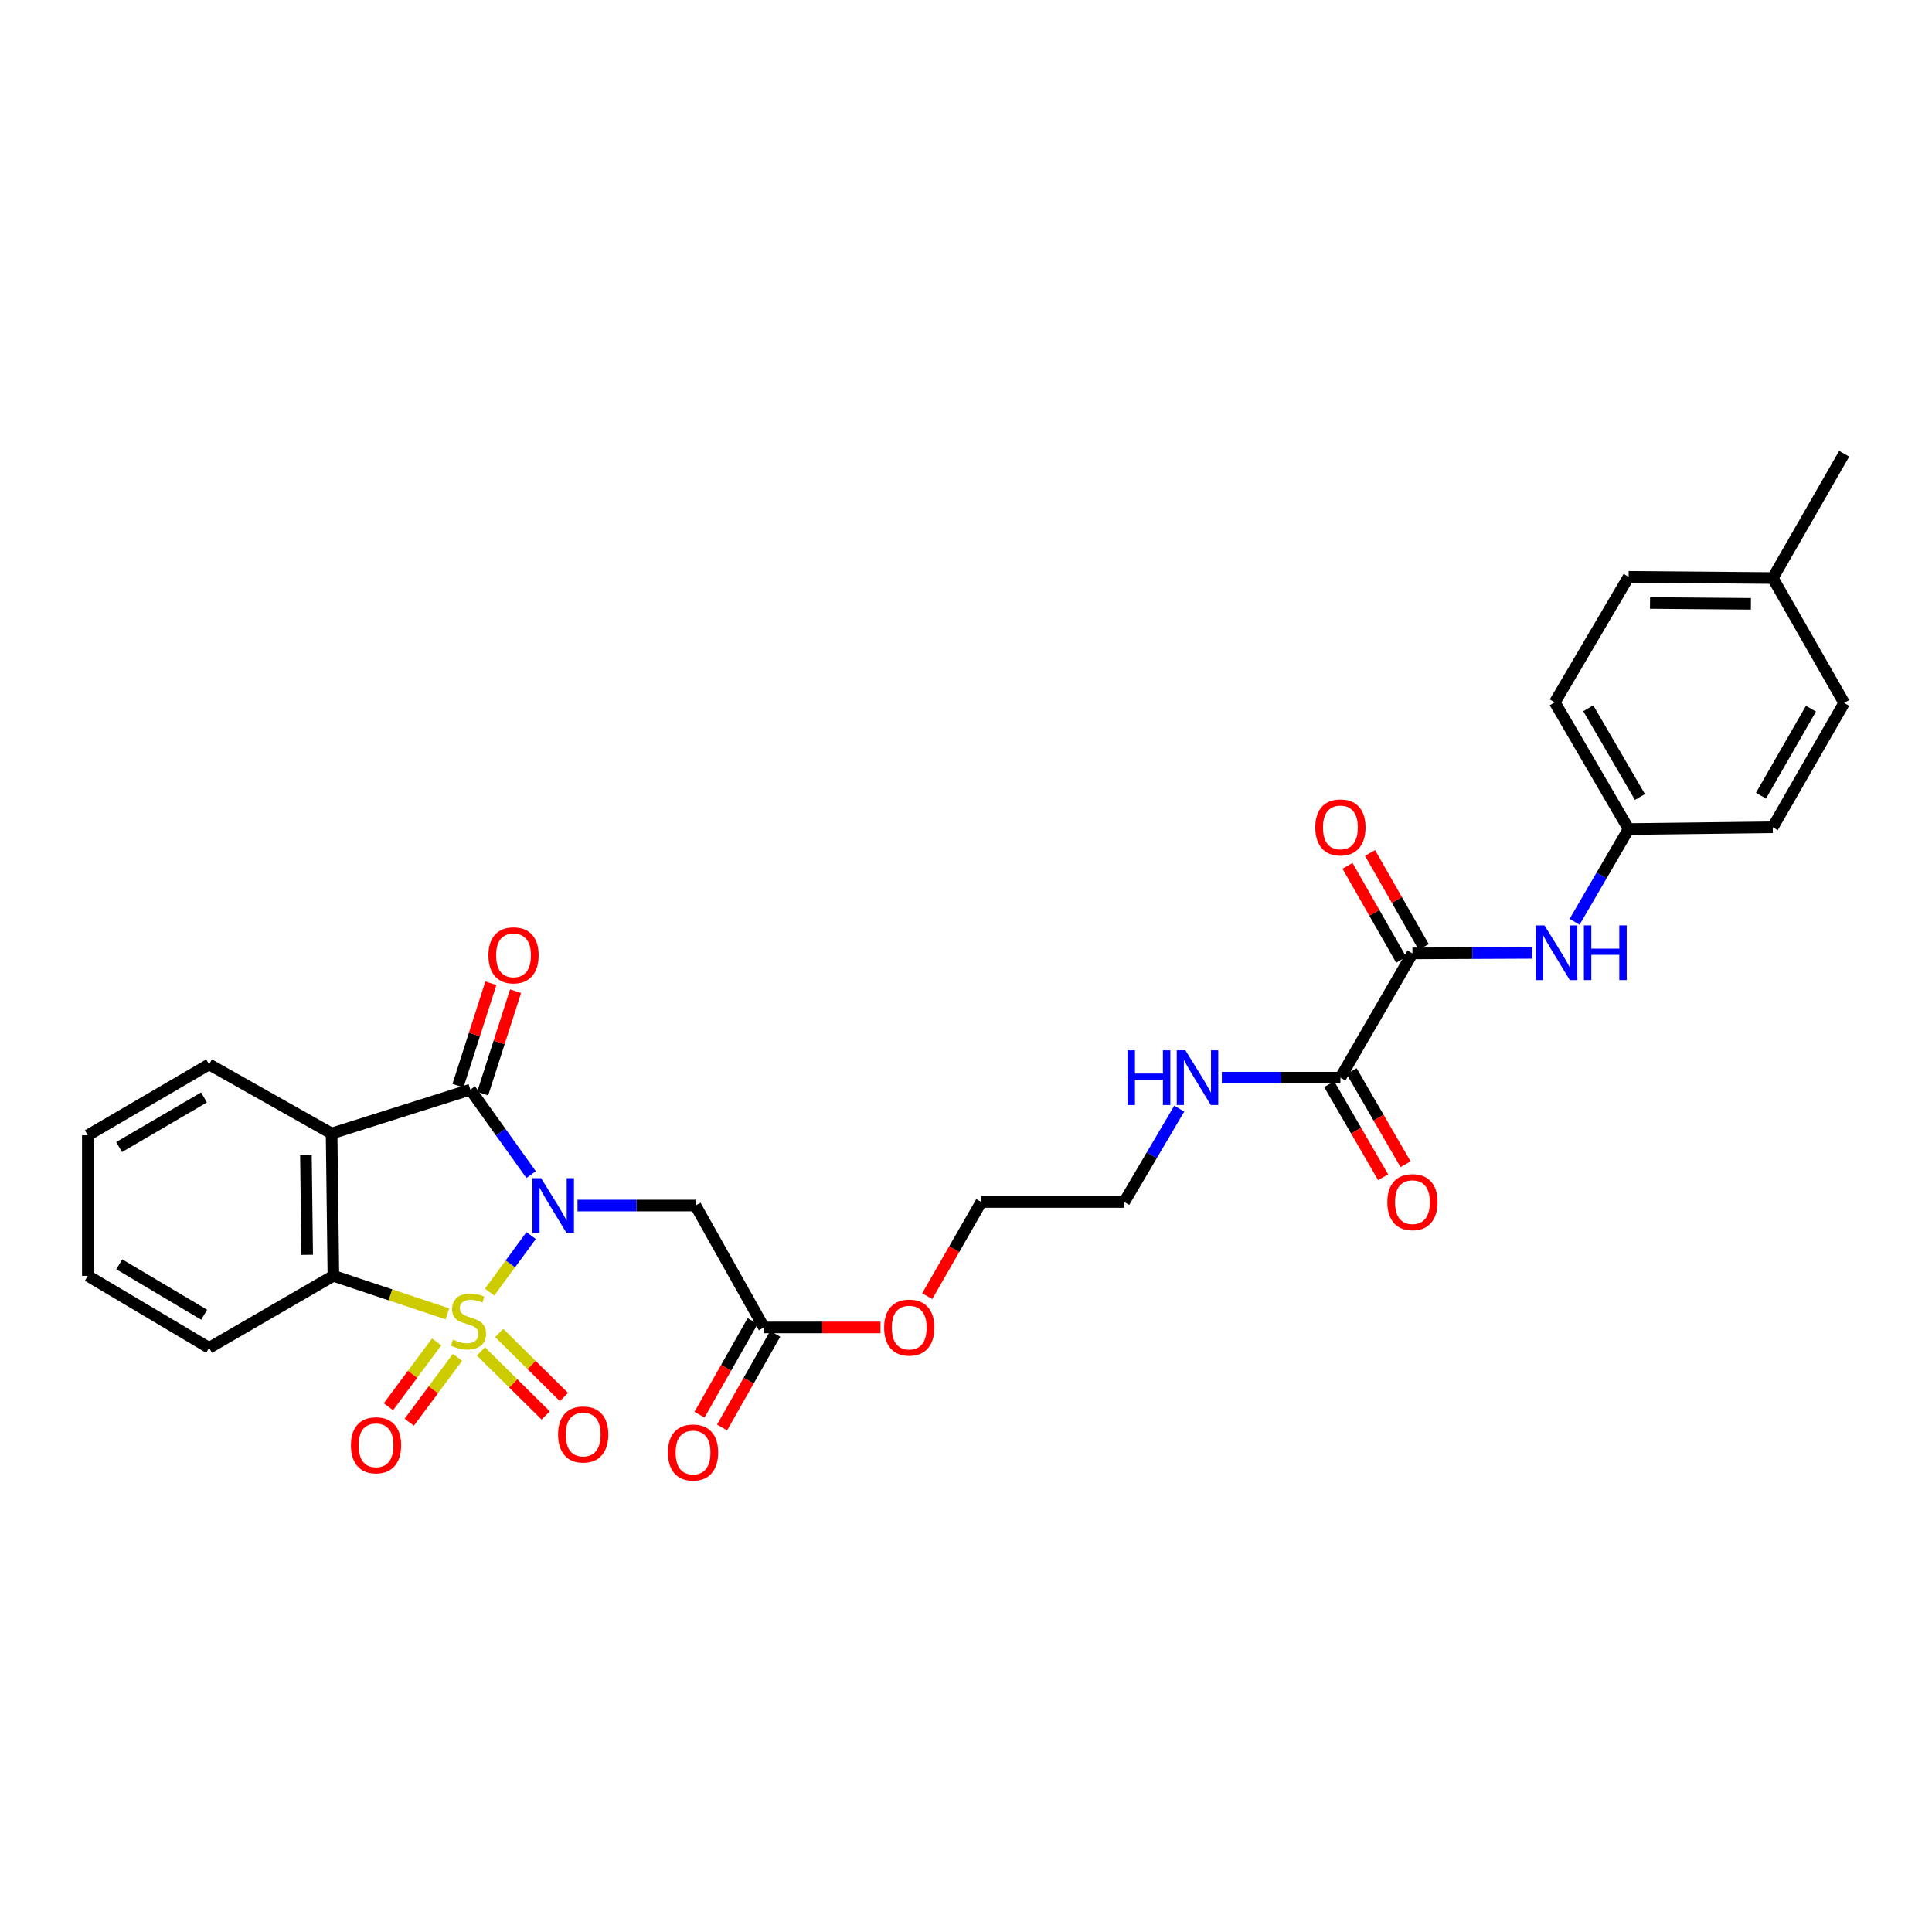 <?xml version='1.0' encoding='iso-8859-1'?>
<svg version='1.1' baseProfile='full'
              xmlns='http://www.w3.org/2000/svg'
                      xmlns:rdkit='http://www.rdkit.org/xml'
                      xmlns:xlink='http://www.w3.org/1999/xlink'
                  xml:space='preserve'
width='1000px' height='1000px' viewBox='0 0 1000 1000'>
<!-- END OF HEADER -->
<rect style='opacity:1.0;fill:#FFFFFF;stroke:none' width='1000' height='1000' x='0' y='0'> </rect>
<path class='bond-0' d='M 253.418,668.795 L 264.166,654.165' style='fill:none;fill-rule:evenodd;stroke:#CCCC00;stroke-width:6px;stroke-linecap:butt;stroke-linejoin:miter;stroke-opacity:1' />
<path class='bond-0' d='M 264.166,654.165 L 274.915,639.534' style='fill:none;fill-rule:evenodd;stroke:#0000FF;stroke-width:6px;stroke-linecap:butt;stroke-linejoin:miter;stroke-opacity:1' />
<path class='bond-3' d='M 231.563,680.034 L 202.061,670.197' style='fill:none;fill-rule:evenodd;stroke:#CCCC00;stroke-width:6px;stroke-linecap:butt;stroke-linejoin:miter;stroke-opacity:1' />
<path class='bond-3' d='M 202.061,670.197 L 172.559,660.361' style='fill:none;fill-rule:evenodd;stroke:#000000;stroke-width:6px;stroke-linecap:butt;stroke-linejoin:miter;stroke-opacity:1' />
<path class='bond-6' d='M 248.932,699.496 L 265.69,716.072' style='fill:none;fill-rule:evenodd;stroke:#CCCC00;stroke-width:6px;stroke-linecap:butt;stroke-linejoin:miter;stroke-opacity:1' />
<path class='bond-6' d='M 265.69,716.072 L 282.447,732.649' style='fill:none;fill-rule:evenodd;stroke:#FF0000;stroke-width:6px;stroke-linecap:butt;stroke-linejoin:miter;stroke-opacity:1' />
<path class='bond-6' d='M 258.376,689.949 L 275.134,706.525' style='fill:none;fill-rule:evenodd;stroke:#CCCC00;stroke-width:6px;stroke-linecap:butt;stroke-linejoin:miter;stroke-opacity:1' />
<path class='bond-6' d='M 275.134,706.525 L 291.891,723.102' style='fill:none;fill-rule:evenodd;stroke:#FF0000;stroke-width:6px;stroke-linecap:butt;stroke-linejoin:miter;stroke-opacity:1' />
<path class='bond-7' d='M 226.015,694.565 L 213.531,711.345' style='fill:none;fill-rule:evenodd;stroke:#CCCC00;stroke-width:6px;stroke-linecap:butt;stroke-linejoin:miter;stroke-opacity:1' />
<path class='bond-7' d='M 213.531,711.345 L 201.047,728.124' style='fill:none;fill-rule:evenodd;stroke:#FF0000;stroke-width:6px;stroke-linecap:butt;stroke-linejoin:miter;stroke-opacity:1' />
<path class='bond-7' d='M 236.789,702.581 L 224.305,719.361' style='fill:none;fill-rule:evenodd;stroke:#CCCC00;stroke-width:6px;stroke-linecap:butt;stroke-linejoin:miter;stroke-opacity:1' />
<path class='bond-7' d='M 224.305,719.361 L 211.821,736.14' style='fill:none;fill-rule:evenodd;stroke:#FF0000;stroke-width:6px;stroke-linecap:butt;stroke-linejoin:miter;stroke-opacity:1' />
<path class='bond-1' d='M 274.894,607.98 L 259.167,585.991' style='fill:none;fill-rule:evenodd;stroke:#0000FF;stroke-width:6px;stroke-linecap:butt;stroke-linejoin:miter;stroke-opacity:1' />
<path class='bond-1' d='M 259.167,585.991 L 243.441,564.001' style='fill:none;fill-rule:evenodd;stroke:#000000;stroke-width:6px;stroke-linecap:butt;stroke-linejoin:miter;stroke-opacity:1' />
<path class='bond-4' d='M 298.92,623.984 L 329.455,623.984' style='fill:none;fill-rule:evenodd;stroke:#0000FF;stroke-width:6px;stroke-linecap:butt;stroke-linejoin:miter;stroke-opacity:1' />
<path class='bond-4' d='M 329.455,623.984 L 359.989,623.984' style='fill:none;fill-rule:evenodd;stroke:#000000;stroke-width:6px;stroke-linecap:butt;stroke-linejoin:miter;stroke-opacity:1' />
<path class='bond-11' d='M 249.834,566.055 L 258.35,539.542' style='fill:none;fill-rule:evenodd;stroke:#000000;stroke-width:6px;stroke-linecap:butt;stroke-linejoin:miter;stroke-opacity:1' />
<path class='bond-11' d='M 258.35,539.542 L 266.865,513.029' style='fill:none;fill-rule:evenodd;stroke:#FF0000;stroke-width:6px;stroke-linecap:butt;stroke-linejoin:miter;stroke-opacity:1' />
<path class='bond-11' d='M 237.048,561.948 L 245.564,535.435' style='fill:none;fill-rule:evenodd;stroke:#000000;stroke-width:6px;stroke-linecap:butt;stroke-linejoin:miter;stroke-opacity:1' />
<path class='bond-11' d='M 245.564,535.435 L 254.08,508.922' style='fill:none;fill-rule:evenodd;stroke:#FF0000;stroke-width:6px;stroke-linecap:butt;stroke-linejoin:miter;stroke-opacity:1' />
<path class='bond-30' d='M 243.441,564.001 L 171.634,586.696' style='fill:none;fill-rule:evenodd;stroke:#000000;stroke-width:6px;stroke-linecap:butt;stroke-linejoin:miter;stroke-opacity:1' />
<path class='bond-2' d='M 171.634,586.696 L 172.559,660.361' style='fill:none;fill-rule:evenodd;stroke:#000000;stroke-width:6px;stroke-linecap:butt;stroke-linejoin:miter;stroke-opacity:1' />
<path class='bond-2' d='M 158.345,597.915 L 158.992,649.48' style='fill:none;fill-rule:evenodd;stroke:#000000;stroke-width:6px;stroke-linecap:butt;stroke-linejoin:miter;stroke-opacity:1' />
<path class='bond-17' d='M 171.634,586.696 L 108.227,550.931' style='fill:none;fill-rule:evenodd;stroke:#000000;stroke-width:6px;stroke-linecap:butt;stroke-linejoin:miter;stroke-opacity:1' />
<path class='bond-19' d='M 172.559,660.361 L 108.227,697.649' style='fill:none;fill-rule:evenodd;stroke:#000000;stroke-width:6px;stroke-linecap:butt;stroke-linejoin:miter;stroke-opacity:1' />
<path class='bond-10' d='M 359.989,623.984 L 395.411,687.085' style='fill:none;fill-rule:evenodd;stroke:#000000;stroke-width:6px;stroke-linecap:butt;stroke-linejoin:miter;stroke-opacity:1' />
<path class='bond-5' d='M 731.081,493.463 L 693.794,557.794' style='fill:none;fill-rule:evenodd;stroke:#000000;stroke-width:6px;stroke-linecap:butt;stroke-linejoin:miter;stroke-opacity:1' />
<path class='bond-9' d='M 731.081,493.463 L 762.078,493.326' style='fill:none;fill-rule:evenodd;stroke:#000000;stroke-width:6px;stroke-linecap:butt;stroke-linejoin:miter;stroke-opacity:1' />
<path class='bond-9' d='M 762.078,493.326 L 793.074,493.19' style='fill:none;fill-rule:evenodd;stroke:#0000FF;stroke-width:6px;stroke-linecap:butt;stroke-linejoin:miter;stroke-opacity:1' />
<path class='bond-12' d='M 736.911,490.132 L 723.02,465.816' style='fill:none;fill-rule:evenodd;stroke:#000000;stroke-width:6px;stroke-linecap:butt;stroke-linejoin:miter;stroke-opacity:1' />
<path class='bond-12' d='M 723.02,465.816 L 709.129,441.499' style='fill:none;fill-rule:evenodd;stroke:#FF0000;stroke-width:6px;stroke-linecap:butt;stroke-linejoin:miter;stroke-opacity:1' />
<path class='bond-12' d='M 725.251,496.793 L 711.36,472.477' style='fill:none;fill-rule:evenodd;stroke:#000000;stroke-width:6px;stroke-linecap:butt;stroke-linejoin:miter;stroke-opacity:1' />
<path class='bond-12' d='M 711.36,472.477 L 697.469,448.161' style='fill:none;fill-rule:evenodd;stroke:#FF0000;stroke-width:6px;stroke-linecap:butt;stroke-linejoin:miter;stroke-opacity:1' />
<path class='bond-8' d='M 693.794,557.794 L 663.107,557.794' style='fill:none;fill-rule:evenodd;stroke:#000000;stroke-width:6px;stroke-linecap:butt;stroke-linejoin:miter;stroke-opacity:1' />
<path class='bond-8' d='M 663.107,557.794 L 632.42,557.794' style='fill:none;fill-rule:evenodd;stroke:#0000FF;stroke-width:6px;stroke-linecap:butt;stroke-linejoin:miter;stroke-opacity:1' />
<path class='bond-13' d='M 687.984,561.161 L 701.94,585.245' style='fill:none;fill-rule:evenodd;stroke:#000000;stroke-width:6px;stroke-linecap:butt;stroke-linejoin:miter;stroke-opacity:1' />
<path class='bond-13' d='M 701.94,585.245 L 715.896,609.328' style='fill:none;fill-rule:evenodd;stroke:#FF0000;stroke-width:6px;stroke-linecap:butt;stroke-linejoin:miter;stroke-opacity:1' />
<path class='bond-13' d='M 699.603,554.428 L 713.559,578.512' style='fill:none;fill-rule:evenodd;stroke:#000000;stroke-width:6px;stroke-linecap:butt;stroke-linejoin:miter;stroke-opacity:1' />
<path class='bond-13' d='M 713.559,578.512 L 727.515,602.595' style='fill:none;fill-rule:evenodd;stroke:#FF0000;stroke-width:6px;stroke-linecap:butt;stroke-linejoin:miter;stroke-opacity:1' />
<path class='bond-16' d='M 815.005,477.122 L 828.986,453.119' style='fill:none;fill-rule:evenodd;stroke:#0000FF;stroke-width:6px;stroke-linecap:butt;stroke-linejoin:miter;stroke-opacity:1' />
<path class='bond-16' d='M 828.986,453.119 L 842.966,429.116' style='fill:none;fill-rule:evenodd;stroke:#000000;stroke-width:6px;stroke-linecap:butt;stroke-linejoin:miter;stroke-opacity:1' />
<path class='bond-14' d='M 389.572,683.77 L 375.818,708.004' style='fill:none;fill-rule:evenodd;stroke:#000000;stroke-width:6px;stroke-linecap:butt;stroke-linejoin:miter;stroke-opacity:1' />
<path class='bond-14' d='M 375.818,708.004 L 362.064,732.237' style='fill:none;fill-rule:evenodd;stroke:#FF0000;stroke-width:6px;stroke-linecap:butt;stroke-linejoin:miter;stroke-opacity:1' />
<path class='bond-14' d='M 401.251,690.399 L 387.497,714.632' style='fill:none;fill-rule:evenodd;stroke:#000000;stroke-width:6px;stroke-linecap:butt;stroke-linejoin:miter;stroke-opacity:1' />
<path class='bond-14' d='M 387.497,714.632 L 373.742,738.866' style='fill:none;fill-rule:evenodd;stroke:#FF0000;stroke-width:6px;stroke-linecap:butt;stroke-linejoin:miter;stroke-opacity:1' />
<path class='bond-18' d='M 395.411,687.085 L 425.579,687.085' style='fill:none;fill-rule:evenodd;stroke:#000000;stroke-width:6px;stroke-linecap:butt;stroke-linejoin:miter;stroke-opacity:1' />
<path class='bond-18' d='M 425.579,687.085 L 455.748,687.085' style='fill:none;fill-rule:evenodd;stroke:#FF0000;stroke-width:6px;stroke-linecap:butt;stroke-linejoin:miter;stroke-opacity:1' />
<path class='bond-15' d='M 610.383,573.822 L 596.142,597.981' style='fill:none;fill-rule:evenodd;stroke:#0000FF;stroke-width:6px;stroke-linecap:butt;stroke-linejoin:miter;stroke-opacity:1' />
<path class='bond-15' d='M 596.142,597.981 L 581.901,622.141' style='fill:none;fill-rule:evenodd;stroke:#000000;stroke-width:6px;stroke-linecap:butt;stroke-linejoin:miter;stroke-opacity:1' />
<path class='bond-21' d='M 842.966,429.116 L 917.571,428.191' style='fill:none;fill-rule:evenodd;stroke:#000000;stroke-width:6px;stroke-linecap:butt;stroke-linejoin:miter;stroke-opacity:1' />
<path class='bond-22' d='M 842.966,429.116 L 804.746,363.531' style='fill:none;fill-rule:evenodd;stroke:#000000;stroke-width:6px;stroke-linecap:butt;stroke-linejoin:miter;stroke-opacity:1' />
<path class='bond-22' d='M 848.836,412.517 L 822.082,366.607' style='fill:none;fill-rule:evenodd;stroke:#000000;stroke-width:6px;stroke-linecap:butt;stroke-linejoin:miter;stroke-opacity:1' />
<path class='bond-31' d='M 108.227,550.931 L 45.455,587.621' style='fill:none;fill-rule:evenodd;stroke:#000000;stroke-width:6px;stroke-linecap:butt;stroke-linejoin:miter;stroke-opacity:1' />
<path class='bond-31' d='M 105.588,568.028 L 61.647,593.711' style='fill:none;fill-rule:evenodd;stroke:#000000;stroke-width:6px;stroke-linecap:butt;stroke-linejoin:miter;stroke-opacity:1' />
<path class='bond-26' d='M 479.927,670.892 L 493.925,646.517' style='fill:none;fill-rule:evenodd;stroke:#FF0000;stroke-width:6px;stroke-linecap:butt;stroke-linejoin:miter;stroke-opacity:1' />
<path class='bond-26' d='M 493.925,646.517 L 507.923,622.141' style='fill:none;fill-rule:evenodd;stroke:#000000;stroke-width:6px;stroke-linecap:butt;stroke-linejoin:miter;stroke-opacity:1' />
<path class='bond-29' d='M 108.227,697.649 L 45.455,660.361' style='fill:none;fill-rule:evenodd;stroke:#000000;stroke-width:6px;stroke-linecap:butt;stroke-linejoin:miter;stroke-opacity:1' />
<path class='bond-29' d='M 105.669,680.51 L 61.729,654.409' style='fill:none;fill-rule:evenodd;stroke:#000000;stroke-width:6px;stroke-linecap:butt;stroke-linejoin:miter;stroke-opacity:1' />
<path class='bond-20' d='M 917.571,299.199 L 842.966,298.58' style='fill:none;fill-rule:evenodd;stroke:#000000;stroke-width:6px;stroke-linecap:butt;stroke-linejoin:miter;stroke-opacity:1' />
<path class='bond-20' d='M 906.269,312.534 L 854.046,312.101' style='fill:none;fill-rule:evenodd;stroke:#000000;stroke-width:6px;stroke-linecap:butt;stroke-linejoin:miter;stroke-opacity:1' />
<path class='bond-27' d='M 917.571,299.199 L 954.545,234.852' style='fill:none;fill-rule:evenodd;stroke:#000000;stroke-width:6px;stroke-linecap:butt;stroke-linejoin:miter;stroke-opacity:1' />
<path class='bond-32' d='M 917.571,299.199 L 954.545,363.844' style='fill:none;fill-rule:evenodd;stroke:#000000;stroke-width:6px;stroke-linecap:butt;stroke-linejoin:miter;stroke-opacity:1' />
<path class='bond-23' d='M 917.571,428.191 L 954.545,363.844' style='fill:none;fill-rule:evenodd;stroke:#000000;stroke-width:6px;stroke-linecap:butt;stroke-linejoin:miter;stroke-opacity:1' />
<path class='bond-23' d='M 911.474,411.848 L 937.356,366.805' style='fill:none;fill-rule:evenodd;stroke:#000000;stroke-width:6px;stroke-linecap:butt;stroke-linejoin:miter;stroke-opacity:1' />
<path class='bond-24' d='M 804.746,363.531 L 842.966,298.58' style='fill:none;fill-rule:evenodd;stroke:#000000;stroke-width:6px;stroke-linecap:butt;stroke-linejoin:miter;stroke-opacity:1' />
<path class='bond-25' d='M 581.901,622.141 L 507.923,622.141' style='fill:none;fill-rule:evenodd;stroke:#000000;stroke-width:6px;stroke-linecap:butt;stroke-linejoin:miter;stroke-opacity:1' />
<path class='bond-28' d='M 45.455,587.621 L 45.455,660.361' style='fill:none;fill-rule:evenodd;stroke:#000000;stroke-width:6px;stroke-linecap:butt;stroke-linejoin:miter;stroke-opacity:1' />
<path  class='atom-0' d='M 234.486 693.395
Q 234.806 693.515, 236.126 694.075
Q 237.446 694.635, 238.886 694.995
Q 240.366 695.315, 241.806 695.315
Q 244.486 695.315, 246.046 694.035
Q 247.606 692.715, 247.606 690.435
Q 247.606 688.875, 246.806 687.915
Q 246.046 686.955, 244.846 686.435
Q 243.646 685.915, 241.646 685.315
Q 239.126 684.555, 237.606 683.835
Q 236.126 683.115, 235.046 681.595
Q 234.006 680.075, 234.006 677.515
Q 234.006 673.955, 236.406 671.755
Q 238.846 669.555, 243.646 669.555
Q 246.926 669.555, 250.646 671.115
L 249.726 674.195
Q 246.326 672.795, 243.766 672.795
Q 241.006 672.795, 239.486 673.955
Q 237.966 675.075, 238.006 677.035
Q 238.006 678.555, 238.766 679.475
Q 239.566 680.395, 240.686 680.915
Q 241.846 681.435, 243.766 682.035
Q 246.326 682.835, 247.846 683.635
Q 249.366 684.435, 250.446 686.075
Q 251.566 687.675, 251.566 690.435
Q 251.566 694.355, 248.926 696.475
Q 246.326 698.555, 241.966 698.555
Q 239.446 698.555, 237.526 697.995
Q 235.646 697.475, 233.406 696.555
L 234.486 693.395
' fill='#CCCC00'/>
<path  class='atom-1' d='M 280.079 609.824
L 289.359 624.824
Q 290.279 626.304, 291.759 628.984
Q 293.239 631.664, 293.319 631.824
L 293.319 609.824
L 297.079 609.824
L 297.079 638.144
L 293.199 638.144
L 283.239 621.744
Q 282.079 619.824, 280.839 617.624
Q 279.639 615.424, 279.279 614.744
L 279.279 638.144
L 275.599 638.144
L 275.599 609.824
L 280.079 609.824
' fill='#0000FF'/>
<path  class='atom-7' d='M 288.864 742.492
Q 288.864 735.692, 292.224 731.892
Q 295.584 728.092, 301.864 728.092
Q 308.144 728.092, 311.504 731.892
Q 314.864 735.692, 314.864 742.492
Q 314.864 749.372, 311.464 753.292
Q 308.064 757.172, 301.864 757.172
Q 295.624 757.172, 292.224 753.292
Q 288.864 749.412, 288.864 742.492
M 301.864 753.972
Q 306.184 753.972, 308.504 751.092
Q 310.864 748.172, 310.864 742.492
Q 310.864 736.932, 308.504 734.132
Q 306.184 731.292, 301.864 731.292
Q 297.544 731.292, 295.184 734.092
Q 292.864 736.892, 292.864 742.492
Q 292.864 748.212, 295.184 751.092
Q 297.544 753.972, 301.864 753.972
' fill='#FF0000'/>
<path  class='atom-8' d='M 181.635 748.072
Q 181.635 741.272, 184.995 737.472
Q 188.355 733.672, 194.635 733.672
Q 200.915 733.672, 204.275 737.472
Q 207.635 741.272, 207.635 748.072
Q 207.635 754.952, 204.235 758.872
Q 200.835 762.752, 194.635 762.752
Q 188.395 762.752, 184.995 758.872
Q 181.635 754.992, 181.635 748.072
M 194.635 759.552
Q 198.955 759.552, 201.275 756.672
Q 203.635 753.752, 203.635 748.072
Q 203.635 742.512, 201.275 739.712
Q 198.955 736.872, 194.635 736.872
Q 190.315 736.872, 187.955 739.672
Q 185.635 742.472, 185.635 748.072
Q 185.635 753.792, 187.955 756.672
Q 190.315 759.552, 194.635 759.552
' fill='#FF0000'/>
<path  class='atom-10' d='M 799.419 478.974
L 808.699 493.974
Q 809.619 495.454, 811.099 498.134
Q 812.579 500.814, 812.659 500.974
L 812.659 478.974
L 816.419 478.974
L 816.419 507.294
L 812.539 507.294
L 802.579 490.894
Q 801.419 488.974, 800.179 486.774
Q 798.979 484.574, 798.619 483.894
L 798.619 507.294
L 794.939 507.294
L 794.939 478.974
L 799.419 478.974
' fill='#0000FF'/>
<path  class='atom-10' d='M 819.819 478.974
L 823.659 478.974
L 823.659 491.014
L 838.139 491.014
L 838.139 478.974
L 841.979 478.974
L 841.979 507.294
L 838.139 507.294
L 838.139 494.214
L 823.659 494.214
L 823.659 507.294
L 819.819 507.294
L 819.819 478.974
' fill='#0000FF'/>
<path  class='atom-12' d='M 252.8 494.468
Q 252.8 487.668, 256.16 483.868
Q 259.52 480.068, 265.8 480.068
Q 272.08 480.068, 275.44 483.868
Q 278.8 487.668, 278.8 494.468
Q 278.8 501.348, 275.4 505.268
Q 272 509.148, 265.8 509.148
Q 259.56 509.148, 256.16 505.268
Q 252.8 501.388, 252.8 494.468
M 265.8 505.948
Q 270.12 505.948, 272.44 503.068
Q 274.8 500.148, 274.8 494.468
Q 274.8 488.908, 272.44 486.108
Q 270.12 483.268, 265.8 483.268
Q 261.48 483.268, 259.12 486.068
Q 256.8 488.868, 256.8 494.468
Q 256.8 500.188, 259.12 503.068
Q 261.48 505.948, 265.8 505.948
' fill='#FF0000'/>
<path  class='atom-13' d='M 680.794 428.271
Q 680.794 421.471, 684.154 417.671
Q 687.514 413.871, 693.794 413.871
Q 700.074 413.871, 703.434 417.671
Q 706.794 421.471, 706.794 428.271
Q 706.794 435.151, 703.394 439.071
Q 699.994 442.951, 693.794 442.951
Q 687.554 442.951, 684.154 439.071
Q 680.794 435.191, 680.794 428.271
M 693.794 439.751
Q 698.114 439.751, 700.434 436.871
Q 702.794 433.951, 702.794 428.271
Q 702.794 422.711, 700.434 419.911
Q 698.114 417.071, 693.794 417.071
Q 689.474 417.071, 687.114 419.871
Q 684.794 422.671, 684.794 428.271
Q 684.794 433.991, 687.114 436.871
Q 689.474 439.751, 693.794 439.751
' fill='#FF0000'/>
<path  class='atom-14' d='M 718.081 622.221
Q 718.081 615.421, 721.441 611.621
Q 724.801 607.821, 731.081 607.821
Q 737.361 607.821, 740.721 611.621
Q 744.081 615.421, 744.081 622.221
Q 744.081 629.101, 740.681 633.021
Q 737.281 636.901, 731.081 636.901
Q 724.841 636.901, 721.441 633.021
Q 718.081 629.141, 718.081 622.221
M 731.081 633.701
Q 735.401 633.701, 737.721 630.821
Q 740.081 627.901, 740.081 622.221
Q 740.081 616.661, 737.721 613.861
Q 735.401 611.021, 731.081 611.021
Q 726.761 611.021, 724.401 613.821
Q 722.081 616.621, 722.081 622.221
Q 722.081 627.941, 724.401 630.821
Q 726.761 633.701, 731.081 633.701
' fill='#FF0000'/>
<path  class='atom-15' d='M 345.721 751.81
Q 345.721 745.01, 349.081 741.21
Q 352.441 737.41, 358.721 737.41
Q 365.001 737.41, 368.361 741.21
Q 371.721 745.01, 371.721 751.81
Q 371.721 758.69, 368.321 762.61
Q 364.921 766.49, 358.721 766.49
Q 352.481 766.49, 349.081 762.61
Q 345.721 758.73, 345.721 751.81
M 358.721 763.29
Q 363.041 763.29, 365.361 760.41
Q 367.721 757.49, 367.721 751.81
Q 367.721 746.25, 365.361 743.45
Q 363.041 740.61, 358.721 740.61
Q 354.401 740.61, 352.041 743.41
Q 349.721 746.21, 349.721 751.81
Q 349.721 757.53, 352.041 760.41
Q 354.401 763.29, 358.721 763.29
' fill='#FF0000'/>
<path  class='atom-16' d='M 583.61 543.634
L 587.45 543.634
L 587.45 555.674
L 601.93 555.674
L 601.93 543.634
L 605.77 543.634
L 605.77 571.954
L 601.93 571.954
L 601.93 558.874
L 587.45 558.874
L 587.45 571.954
L 583.61 571.954
L 583.61 543.634
' fill='#0000FF'/>
<path  class='atom-16' d='M 613.57 543.634
L 622.85 558.634
Q 623.77 560.114, 625.25 562.794
Q 626.73 565.474, 626.81 565.634
L 626.81 543.634
L 630.57 543.634
L 630.57 571.954
L 626.69 571.954
L 616.73 555.554
Q 615.57 553.634, 614.33 551.434
Q 613.13 549.234, 612.77 548.554
L 612.77 571.954
L 609.09 571.954
L 609.09 543.634
L 613.57 543.634
' fill='#0000FF'/>
<path  class='atom-19' d='M 457.628 687.165
Q 457.628 680.365, 460.988 676.565
Q 464.348 672.765, 470.628 672.765
Q 476.908 672.765, 480.268 676.565
Q 483.628 680.365, 483.628 687.165
Q 483.628 694.045, 480.228 697.965
Q 476.828 701.845, 470.628 701.845
Q 464.388 701.845, 460.988 697.965
Q 457.628 694.085, 457.628 687.165
M 470.628 698.645
Q 474.948 698.645, 477.268 695.765
Q 479.628 692.845, 479.628 687.165
Q 479.628 681.605, 477.268 678.805
Q 474.948 675.965, 470.628 675.965
Q 466.308 675.965, 463.948 678.765
Q 461.628 681.565, 461.628 687.165
Q 461.628 692.885, 463.948 695.765
Q 466.308 698.645, 470.628 698.645
' fill='#FF0000'/>
</svg>
